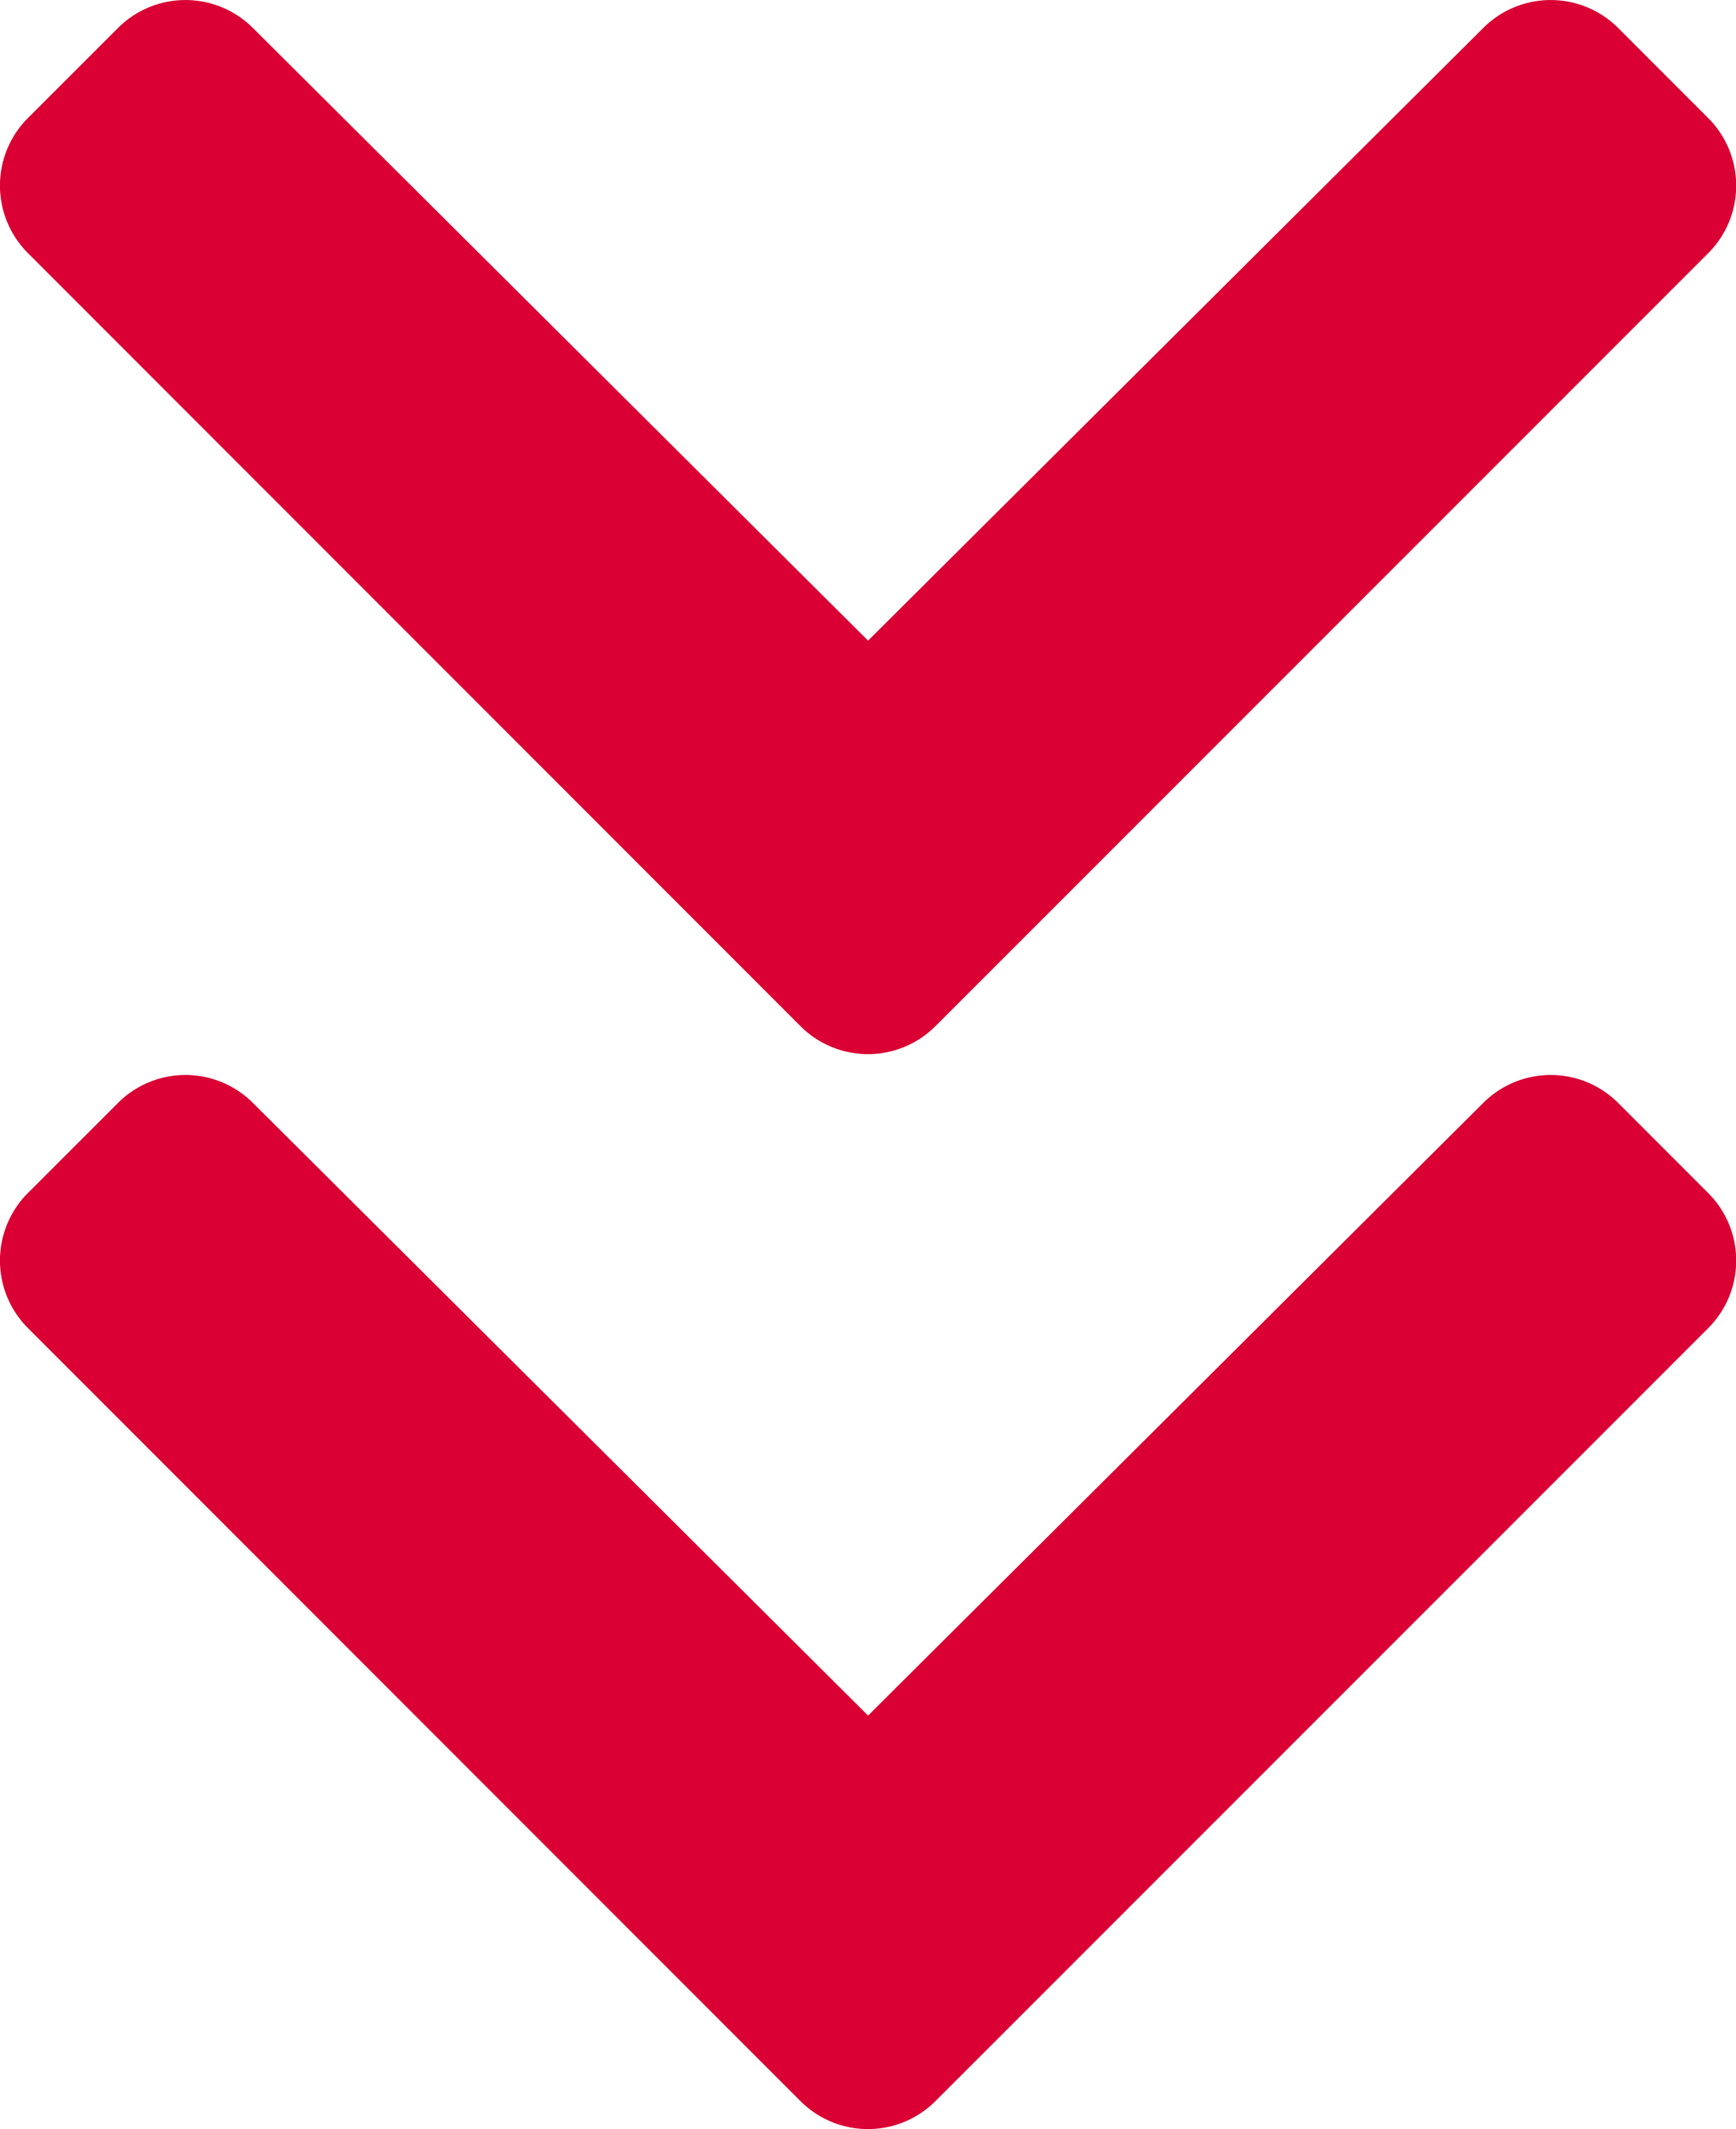 <svg xmlns="http://www.w3.org/2000/svg" width="23.322" height="28.585" viewBox="0 0 23.322 28.585"><g id="scroll_down" data-name="scroll down" transform="translate(-948.691 -983.525)"><path id="Icon_awesome-chevron-down" data-name="Icon awesome-chevron-down" d="M11.152,22.461.773,12.082a1.282,1.282,0,0,1,0-1.813L1.984,9.059a1.282,1.282,0,0,1,1.811,0l8.265,8.226,8.265-8.226a1.282,1.282,0,0,1,1.811,0l1.211,1.211a1.282,1.282,0,0,1,0,1.813L12.965,22.461A1.282,1.282,0,0,1,11.152,22.461Z" transform="translate(948.293 989.273)" fill="#da0033"></path><path id="Icon_awesome-chevron-down-2" data-name="Icon awesome-chevron-down" d="M11.152,22.461.773,12.082a1.282,1.282,0,0,1,0-1.813L1.984,9.059a1.282,1.282,0,0,1,1.811,0l8.265,8.226,8.265-8.226a1.282,1.282,0,0,1,1.811,0l1.211,1.211a1.282,1.282,0,0,1,0,1.813L12.965,22.461A1.282,1.282,0,0,1,11.152,22.461Z" transform="translate(948.293 974.841)" fill="#da0033"></path></g></svg>